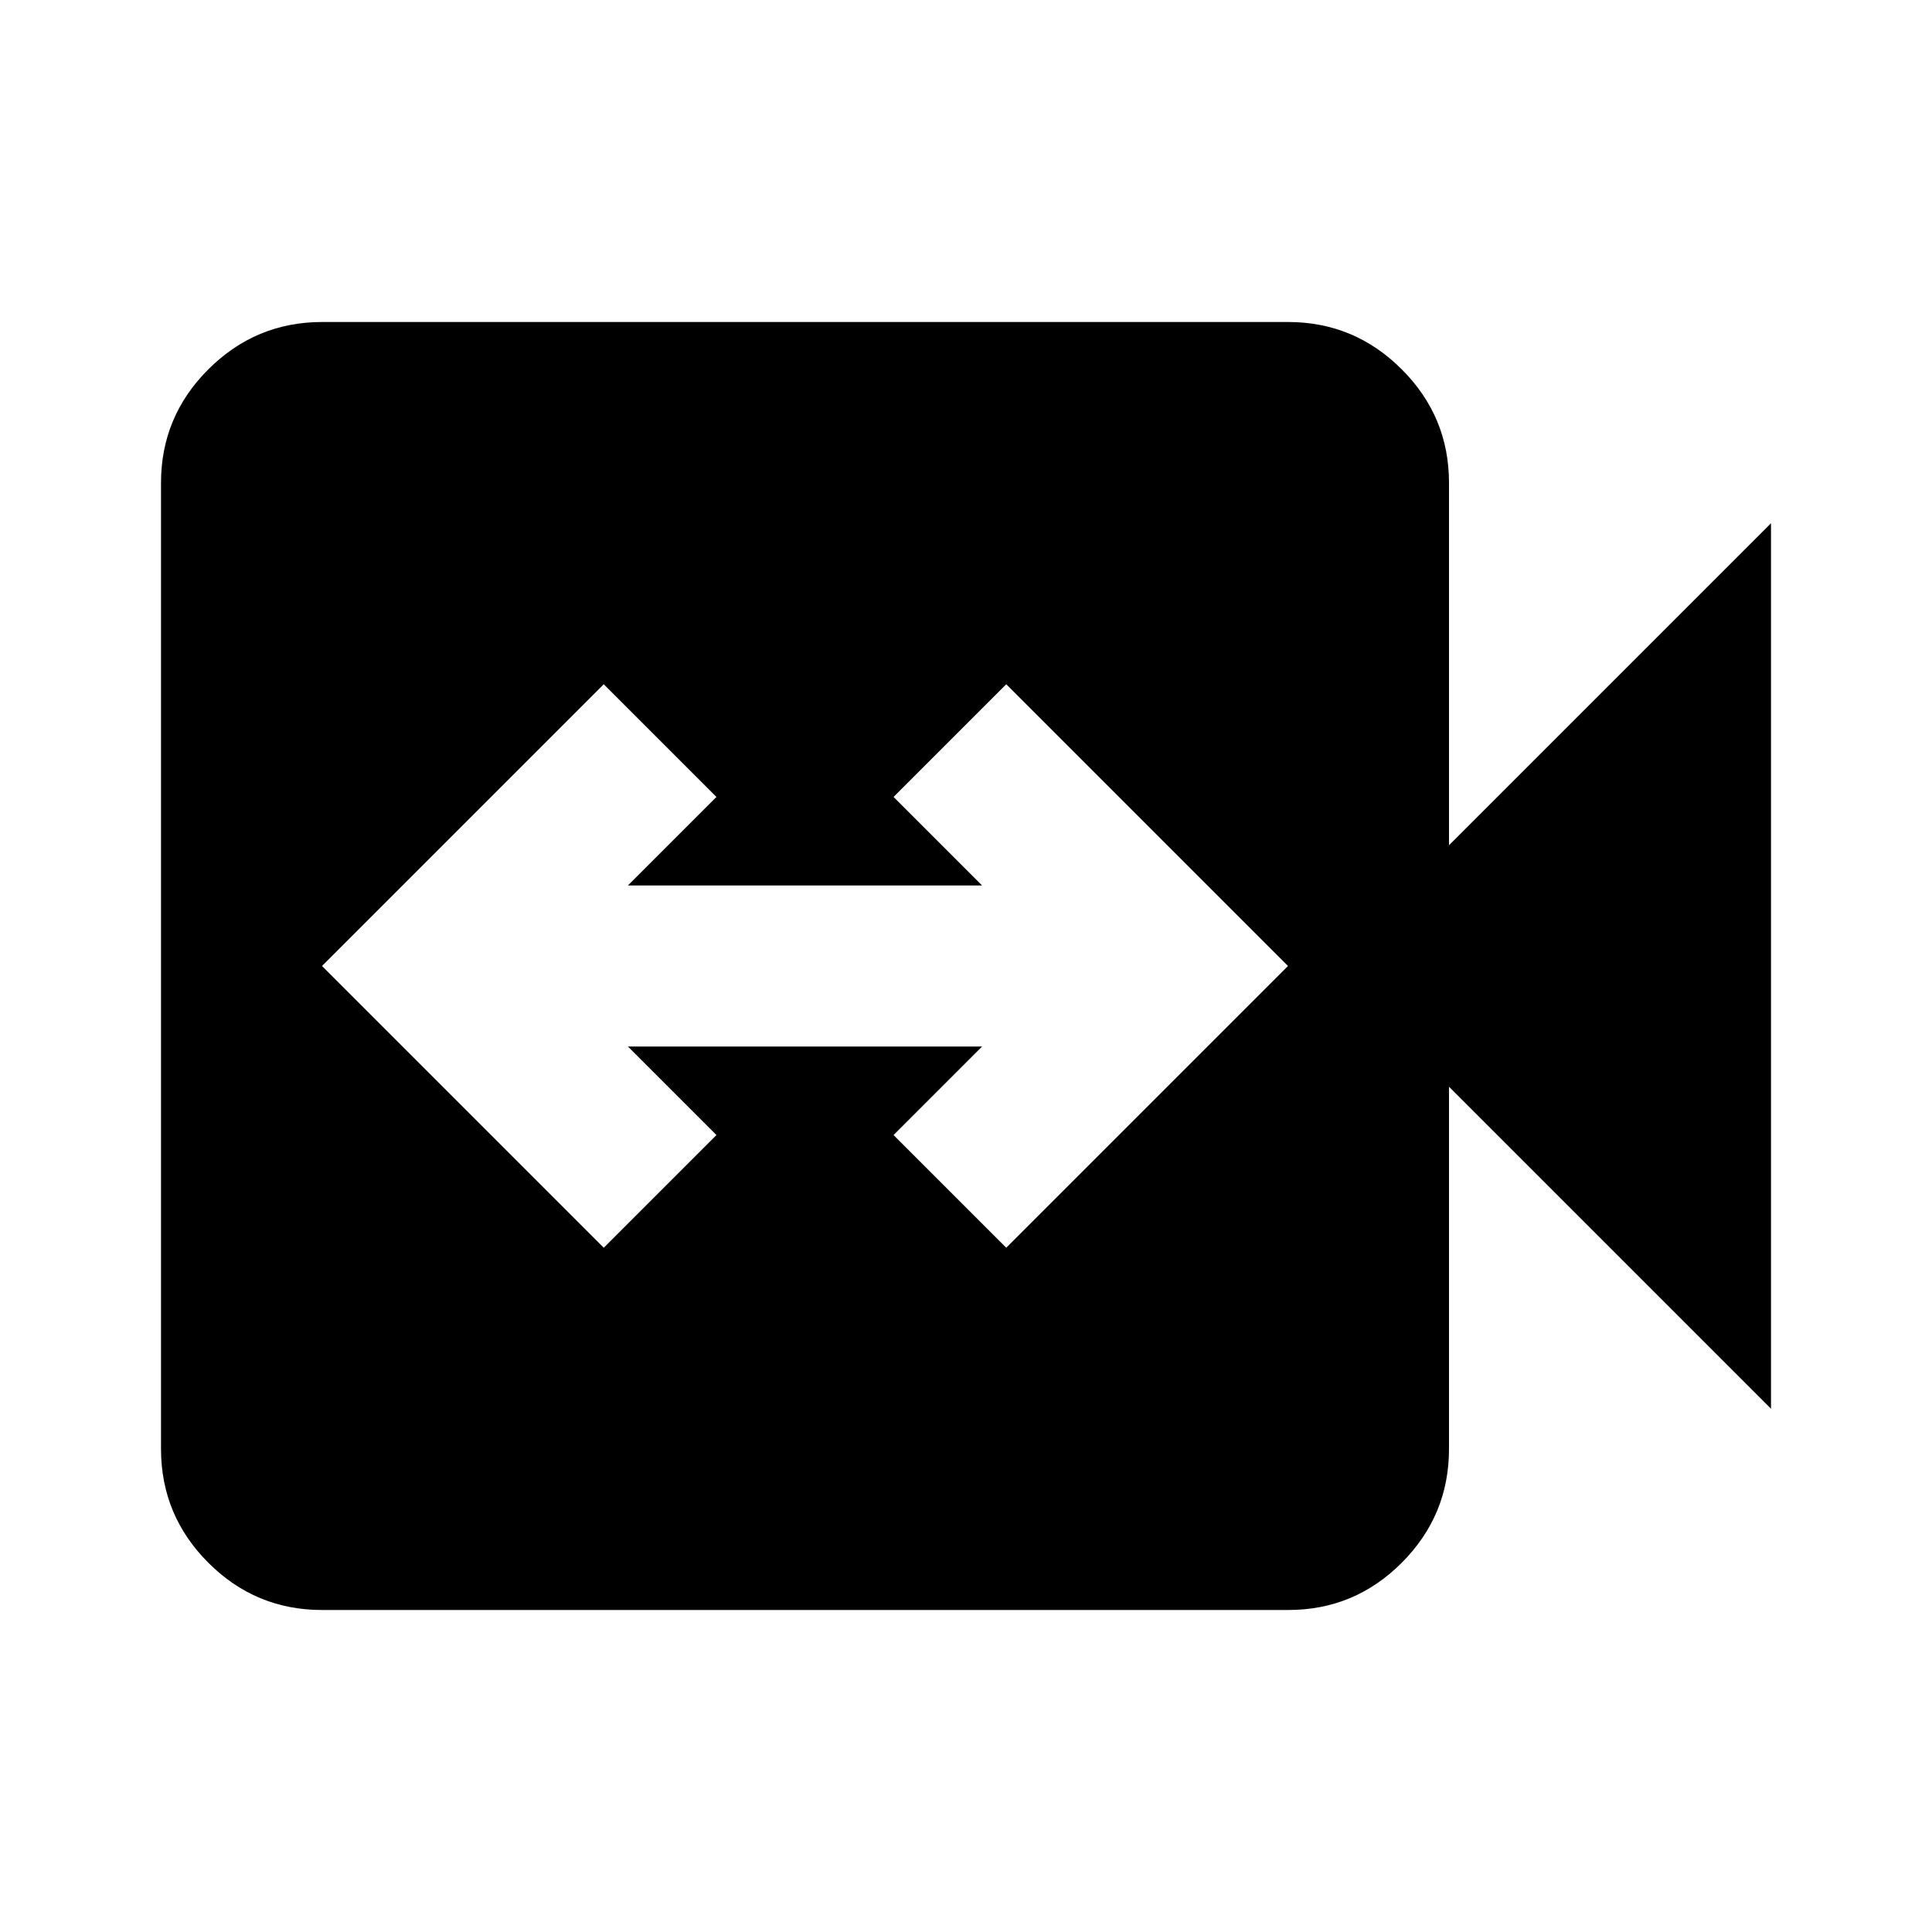 <?xml version="1.0" encoding="utf-8"?>
<!-- Generator: www.svgicons.com -->
<svg xmlns="http://www.w3.org/2000/svg" width="800" height="800" viewBox="0 0 24 24">
<path fill="currentColor" d="m7.5 15.5l1.4-1.4L7.8 13h4.4l-1.1 1.1l1.4 1.4L16 12l-3.5-3.5l-1.4 1.4l1.1 1.1H7.8l1.1-1.1l-1.4-1.4L4 12zM4 20q-.825 0-1.412-.587T2 18V6q0-.825.588-1.412T4 4h12q.825 0 1.413.588T18 6v4.5l4-4v11l-4-4V18q0 .825-.587 1.413T16 20z"/>
</svg>